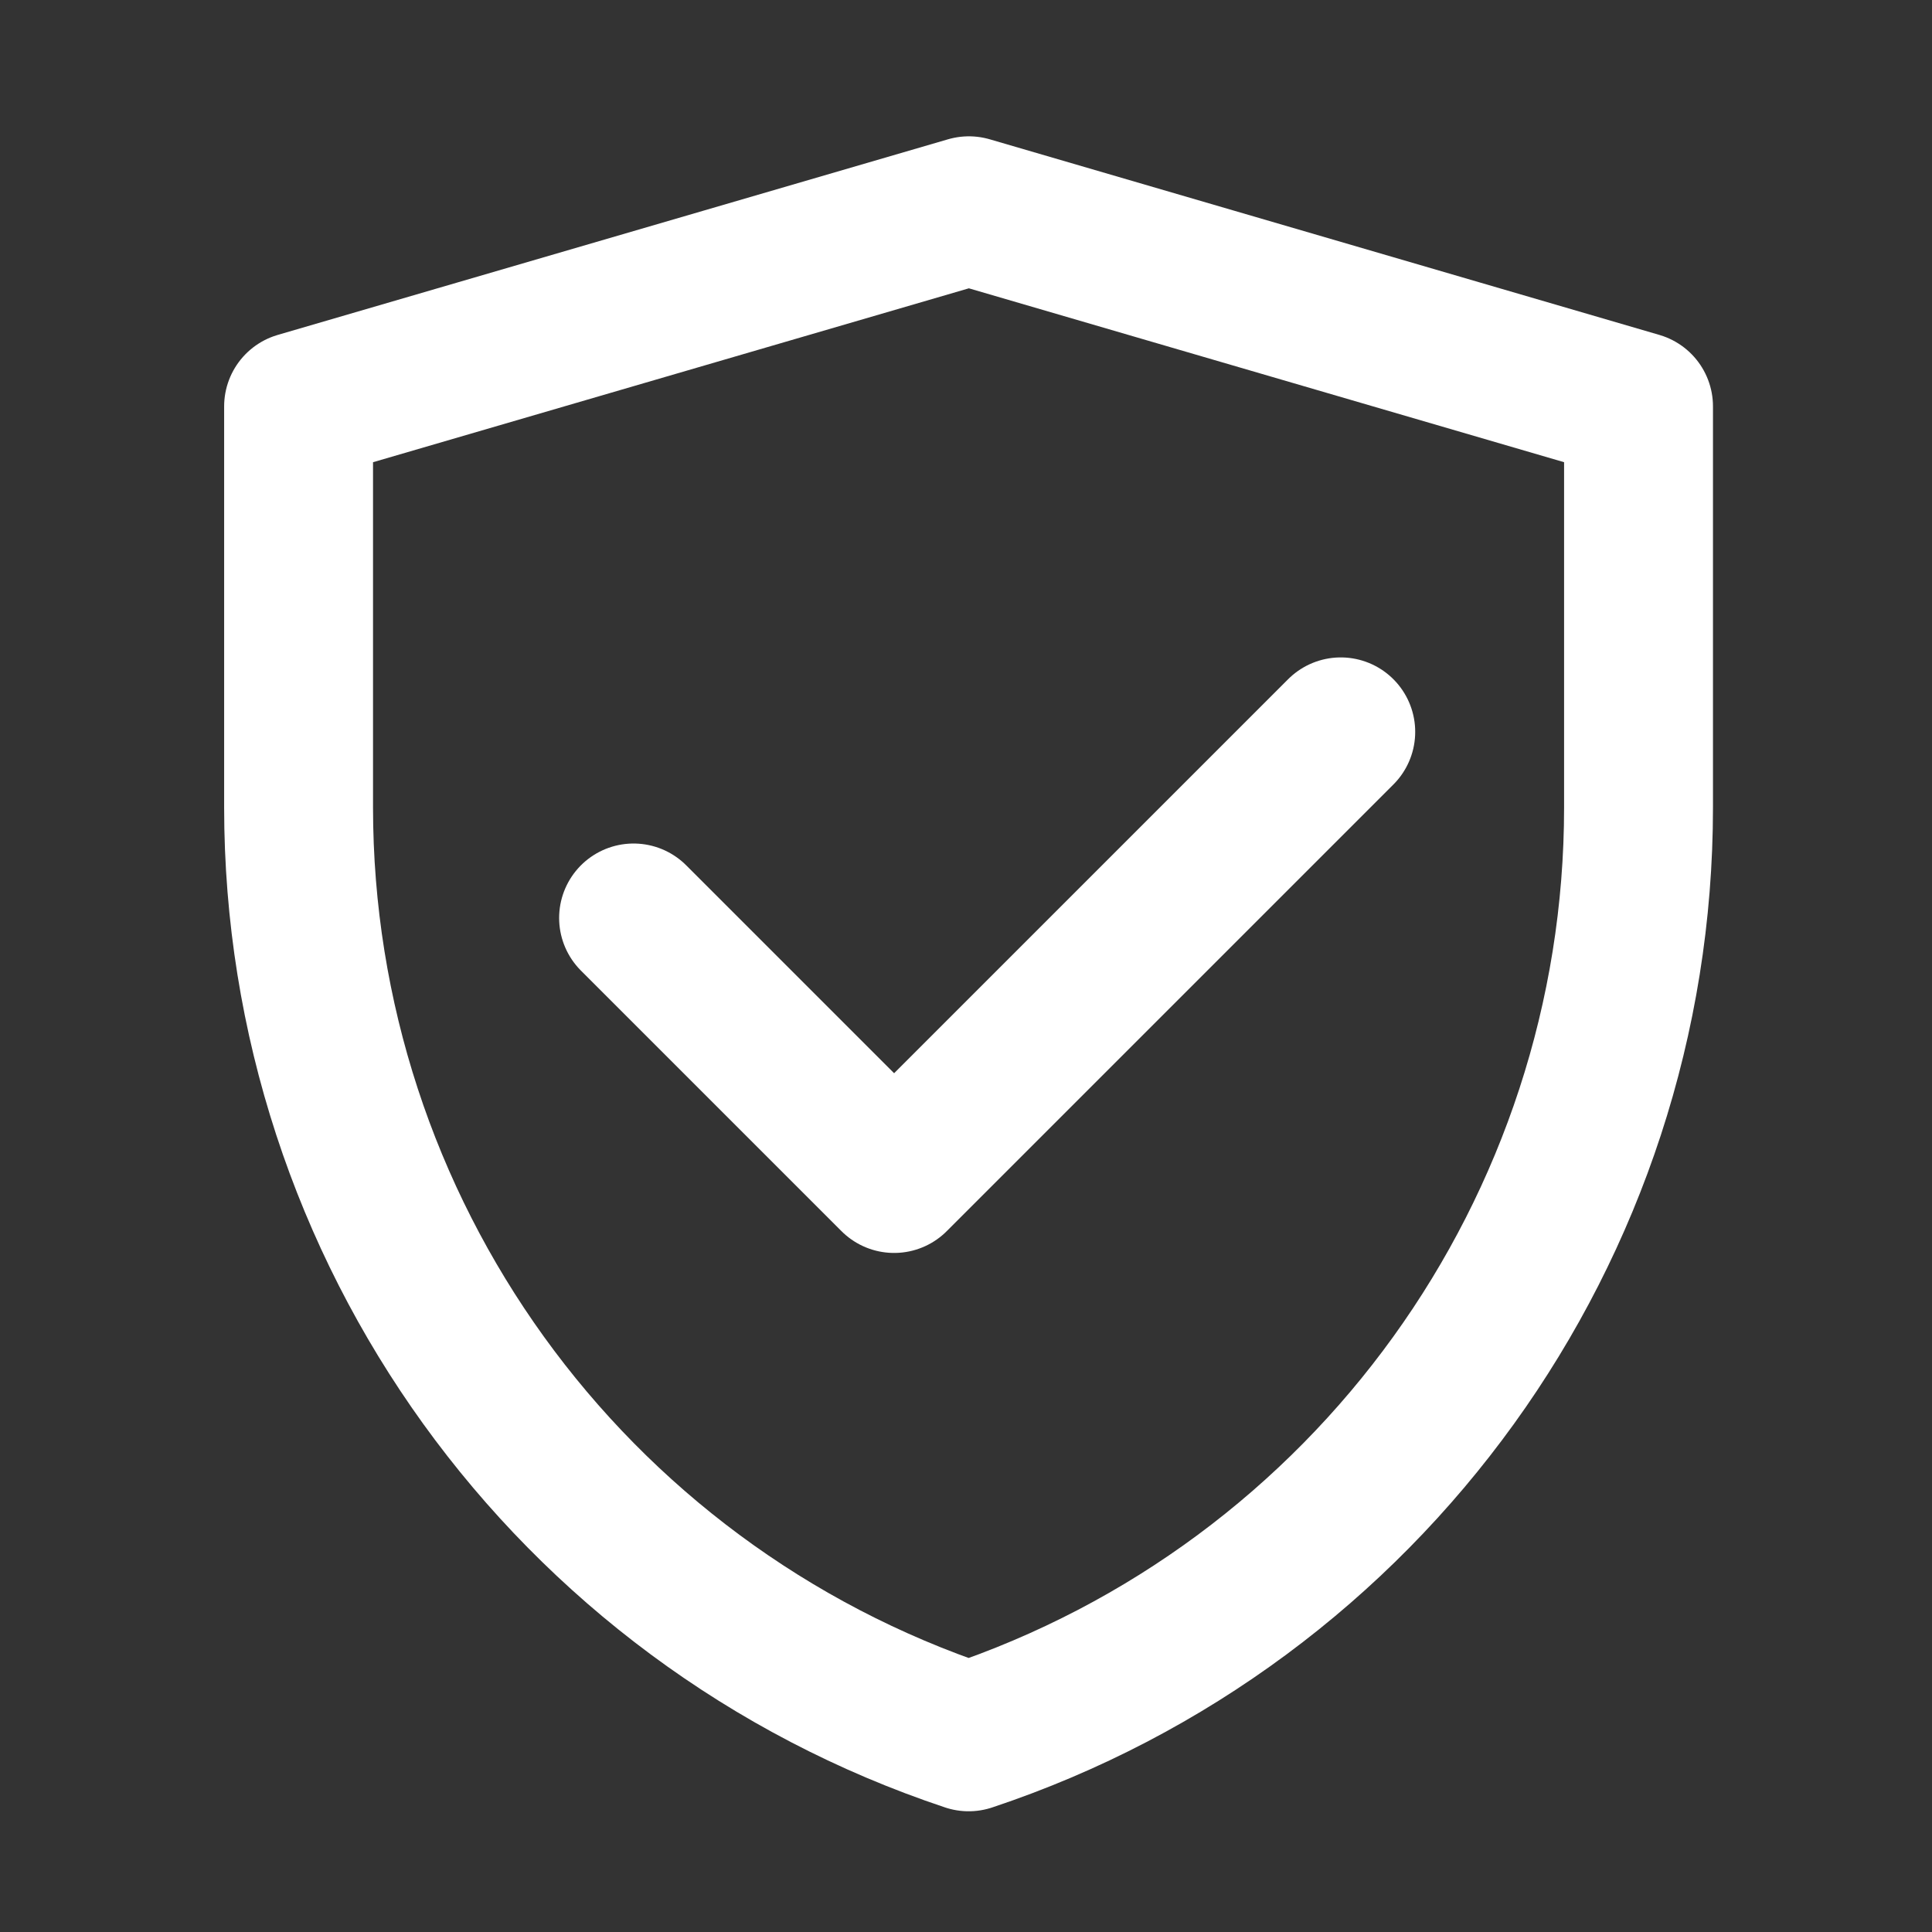 <svg width="110" height="110" viewBox="0 0 110 110" fill="none" xmlns="http://www.w3.org/2000/svg">
<rect x="0" y="0" width="110" height="110" fill="#333333" stroke="none"/>
<path d="M17 23.138L55.164 12L93.291 23.138V45.978C93.291 69.986 77.927 91.299 55.151 98.888C32.369 91.299 17 69.981 17 45.968V23.138Z" stroke="white" stroke-width="8.477" stroke-linejoin="round"/>
<path d="M36.073 52.265L50.907 67.099L76.337 41.669" stroke="white" stroke-width="8.477" stroke-linecap="round" stroke-linejoin="round"/>
</svg>
